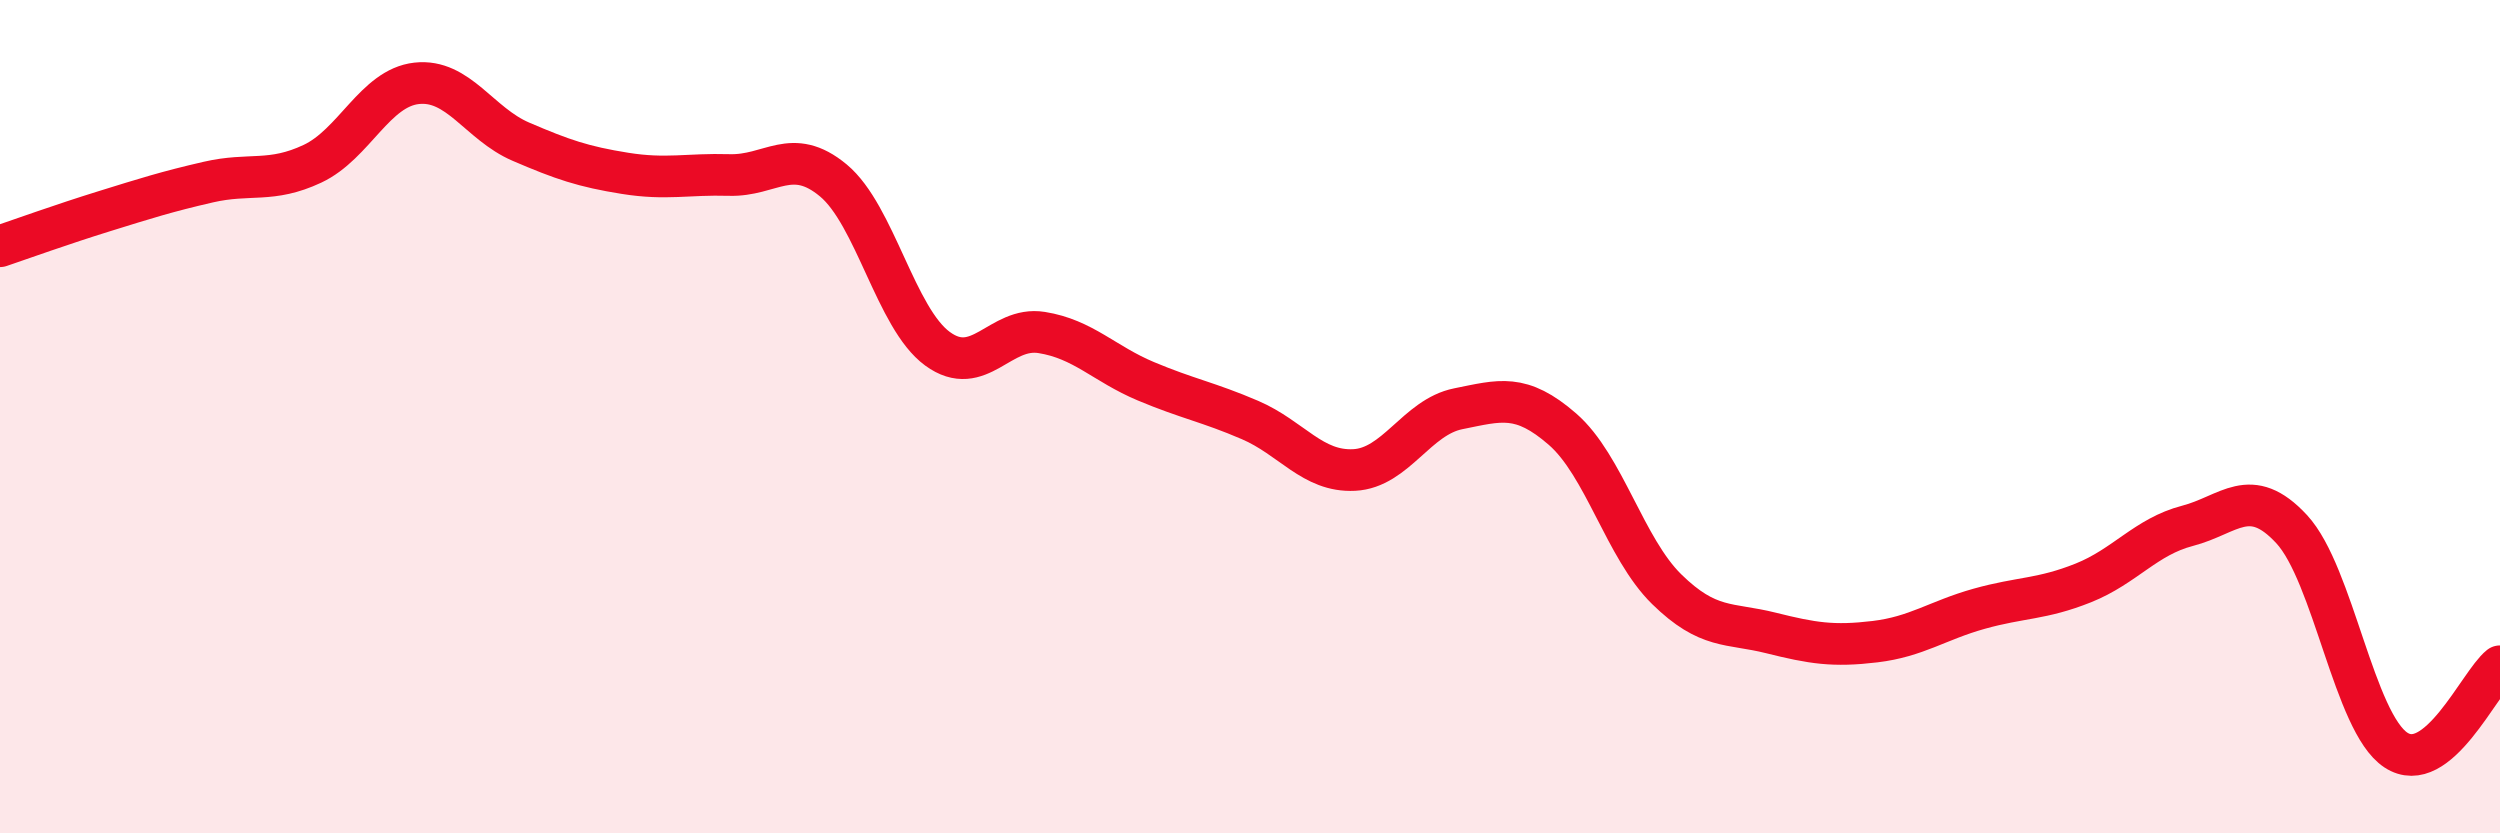 
    <svg width="60" height="20" viewBox="0 0 60 20" xmlns="http://www.w3.org/2000/svg">
      <path
        d="M 0,5.91 C 0.5,5.74 1.5,5.38 2.5,5.07 C 3.5,4.76 4,4.6 5,4.37 C 6,4.14 6.5,4.4 7.5,3.93 C 8.5,3.46 9,2.11 10,2 C 11,1.89 11.5,2.97 12.5,3.4 C 13.5,3.83 14,4 15,4.16 C 16,4.32 16.5,4.17 17.5,4.2 C 18.5,4.23 19,3.5 20,4.33 C 21,5.16 21.5,7.64 22.5,8.37 C 23.5,9.1 24,7.82 25,7.98 C 26,8.14 26.5,8.73 27.5,9.15 C 28.5,9.57 29,9.65 30,10.08 C 31,10.51 31.5,11.33 32.5,11.28 C 33.5,11.23 34,10.01 35,9.81 C 36,9.61 36.5,9.43 37.5,10.3 C 38.5,11.17 39,13.16 40,14.14 C 41,15.12 41.5,14.94 42.5,15.19 C 43.5,15.44 44,15.52 45,15.4 C 46,15.28 46.5,14.89 47.5,14.61 C 48.5,14.33 49,14.39 50,13.99 C 51,13.59 51.5,12.88 52.5,12.62 C 53.5,12.36 54,11.62 55,12.7 C 56,13.78 56.5,17.34 57.5,18 C 58.5,18.66 59.5,16.39 60,15.99L60 20L0 20Z"
        fill="#EB0A25"
        opacity="0.1"
        stroke-linecap="round"
        stroke-linejoin="round"
      />
      <path
        d="M 0,5.91 C 0.5,5.74 1.5,5.38 2.5,5.07 C 3.5,4.76 4,4.6 5,4.37 C 6,4.14 6.5,4.4 7.5,3.93 C 8.5,3.46 9,2.11 10,2 C 11,1.89 11.5,2.97 12.5,3.4 C 13.5,3.83 14,4 15,4.16 C 16,4.32 16.5,4.17 17.5,4.2 C 18.5,4.23 19,3.5 20,4.33 C 21,5.16 21.5,7.64 22.5,8.37 C 23.5,9.1 24,7.82 25,7.98 C 26,8.14 26.5,8.73 27.5,9.15 C 28.5,9.57 29,9.65 30,10.08 C 31,10.51 31.5,11.33 32.5,11.28 C 33.5,11.23 34,10.01 35,9.81 C 36,9.61 36.5,9.43 37.5,10.3 C 38.5,11.17 39,13.16 40,14.14 C 41,15.12 41.5,14.94 42.5,15.19 C 43.5,15.44 44,15.52 45,15.4 C 46,15.28 46.5,14.89 47.5,14.61 C 48.5,14.33 49,14.39 50,13.99 C 51,13.59 51.5,12.88 52.5,12.62 C 53.5,12.36 54,11.62 55,12.7 C 56,13.78 56.5,17.34 57.5,18 C 58.5,18.66 59.5,16.39 60,15.99"
        stroke="#EB0A25"
        stroke-width="1"
        fill="none"
        stroke-linecap="round"
        stroke-linejoin="round"
      />
    </svg>
  